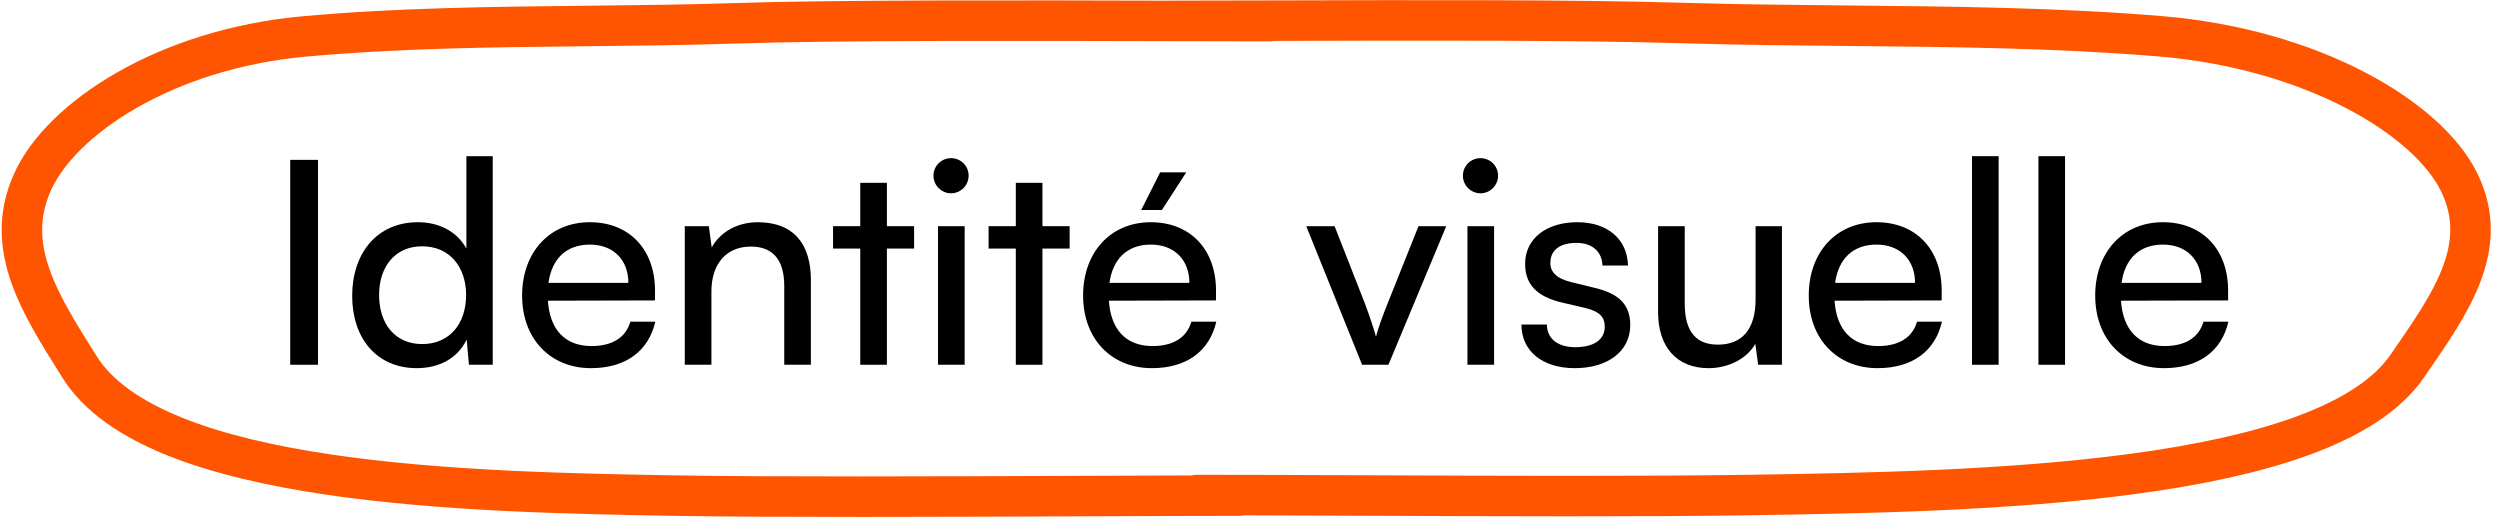 <svg width="247" height="52" viewBox="0 0 247 52" fill="none" xmlns="http://www.w3.org/2000/svg">
<path d="M213.81 36.374C209.778 36.374 207.006 33.462 207.006 29.206C207.006 24.922 209.722 21.954 213.698 21.954C217.59 21.954 220.138 24.642 220.138 28.702V29.682L209.554 29.71C209.75 32.594 211.262 34.19 213.866 34.19C215.91 34.19 217.254 33.35 217.702 31.782H220.166C219.494 34.722 217.198 36.374 213.81 36.374ZM213.698 24.166C211.402 24.166 209.946 25.538 209.61 27.946H217.506C217.506 25.678 216.022 24.166 213.698 24.166Z" fill="black"/>
<path d="M204.027 36.038H201.396V15.43H204.027V36.038Z" fill="black"/>
<path d="M197.465 36.038H194.833V15.43H197.465V36.038Z" fill="black"/>
<path d="M185.509 36.374C181.477 36.374 178.705 33.462 178.705 29.206C178.705 24.922 181.421 21.954 185.397 21.954C189.289 21.954 191.837 24.642 191.837 28.702V29.682L181.253 29.71C181.449 32.594 182.961 34.19 185.565 34.19C187.609 34.19 188.953 33.35 189.401 31.782H191.865C191.193 34.722 188.897 36.374 185.509 36.374ZM185.397 24.166C183.101 24.166 181.645 25.538 181.309 27.946H189.205C189.205 25.678 187.721 24.166 185.397 24.166Z" fill="black"/>
<path d="M173.452 22.346H176.056V36.038H173.704L173.424 33.966C172.64 35.394 170.82 36.374 168.804 36.374C165.612 36.374 163.82 34.218 163.82 30.858V22.346H166.452V29.99C166.452 32.93 167.712 34.05 169.728 34.05C172.136 34.05 173.452 32.51 173.452 29.57V22.346Z" fill="black"/>
<path d="M150.317 32.062H152.837C152.837 33.462 153.901 34.302 155.637 34.302C157.485 34.302 158.549 33.546 158.549 32.286C158.549 31.362 158.101 30.802 156.673 30.438L154.265 29.878C151.829 29.29 150.681 28.086 150.681 26.07C150.681 23.55 152.809 21.954 155.833 21.954C158.829 21.954 160.789 23.634 160.845 26.238H158.325C158.269 24.866 157.345 23.998 155.749 23.998C154.097 23.998 153.173 24.726 153.173 25.986C153.173 26.91 153.845 27.526 155.189 27.862L157.597 28.45C159.921 29.01 161.069 30.074 161.069 32.118C161.069 34.722 158.829 36.374 155.581 36.374C152.361 36.374 150.317 34.666 150.317 32.062Z" fill="black"/>
<path d="M146.272 19.098C145.32 19.098 144.536 18.314 144.536 17.362C144.536 16.382 145.32 15.626 146.272 15.626C147.224 15.626 148.008 16.382 148.008 17.362C148.008 18.314 147.224 19.098 146.272 19.098ZM144.984 36.038V22.346H147.616V36.038H144.984Z" fill="black"/>
<path d="M134.574 36.038L129.058 22.346H131.858L134.854 29.99C135.33 31.278 135.722 32.426 135.946 33.266C136.17 32.37 136.618 31.194 137.094 29.99L140.146 22.346H142.89L137.178 36.038H134.574Z" fill="black"/>
<path d="M117.202 17.026L114.794 20.75H112.75L114.626 17.026H117.202ZM113.814 36.374C109.782 36.374 107.01 33.462 107.01 29.206C107.01 24.922 109.726 21.954 113.702 21.954C117.594 21.954 120.142 24.642 120.142 28.702V29.682L109.558 29.71C109.754 32.594 111.266 34.19 113.87 34.19C115.914 34.19 117.258 33.35 117.706 31.782H120.17C119.498 34.722 117.202 36.374 113.814 36.374ZM113.702 24.166C111.406 24.166 109.95 25.538 109.614 27.946H117.51C117.51 25.678 116.026 24.166 113.702 24.166Z" fill="black"/>
<path d="M102.993 36.038H100.361V24.558H97.673V22.346H100.361V18.062H102.993V22.346H105.681V24.558H102.993V36.038Z" fill="black"/>
<path d="M93.963 19.098C93.011 19.098 92.228 18.314 92.228 17.362C92.228 16.382 93.011 15.626 93.963 15.626C94.915 15.626 95.7 16.382 95.7 17.362C95.7 18.314 94.915 19.098 93.963 19.098ZM92.675 36.038V22.346H95.308V36.038H92.675Z" fill="black"/>
<path d="M87.626 36.038H84.994V24.558H82.306V22.346H84.994V18.062H87.626V22.346H90.314V24.558H87.626V36.038Z" fill="black"/>
<path d="M70.288 36.038H67.656V22.346H70.036L70.316 24.446C71.184 22.878 72.92 21.954 74.852 21.954C78.464 21.954 80.116 24.166 80.116 27.666V36.038H77.484V28.254C77.484 25.482 76.196 24.362 74.18 24.362C71.716 24.362 70.288 26.126 70.288 28.786V36.038Z" fill="black"/>
<path d="M58.388 36.374C54.356 36.374 51.584 33.462 51.584 29.206C51.584 24.922 54.3 21.954 58.276 21.954C62.168 21.954 64.716 24.642 64.716 28.702V29.682L54.132 29.71C54.328 32.594 55.84 34.19 58.444 34.19C60.488 34.19 61.832 33.35 62.28 31.782H64.744C64.072 34.722 61.776 36.374 58.388 36.374ZM58.276 24.166C55.98 24.166 54.524 25.538 54.188 27.946H62.084C62.084 25.678 60.6 24.166 58.276 24.166Z" fill="black"/>
<path d="M41.179 36.374C37.203 36.374 34.795 33.406 34.795 29.234C34.795 25.034 37.231 21.954 41.291 21.954C43.391 21.954 45.155 22.878 46.079 24.558V15.43H48.683V36.038H46.331L46.107 33.546C45.211 35.422 43.363 36.374 41.179 36.374ZM41.711 33.994C44.399 33.994 46.051 32.006 46.051 29.15C46.051 26.35 44.399 24.334 41.711 24.334C39.023 24.334 37.455 26.35 37.455 29.15C37.455 31.978 39.023 33.994 41.711 33.994Z" fill="black"/>
<path d="M31.418 15.794V36.038H28.674V15.794H31.418Z" fill="black"/>
<path fill-rule="evenodd" clip-rule="evenodd" d="M115.97 0.061C119.086 0.061 122.685 0.051 126.548 0.04C139.614 0.002 155.695 -0.045 166.274 0.274C171.601 0.434 177.031 0.486 182.495 0.539C192.902 0.64 203.433 0.742 213.605 1.591C221.338 2.237 228.194 4.313 233.56 7.092C238.87 9.842 242.931 13.393 244.763 17.132C246.645 20.971 246.328 24.592 245.021 27.96C243.831 31.028 241.764 34.01 239.802 36.842C239.686 37.009 239.571 37.176 239.456 37.342C237.083 40.773 232.962 43.192 228.117 44.957C223.227 46.739 217.327 47.953 211.063 48.797C198.535 50.484 184.209 50.733 172.922 50.908C162.416 51.07 147.769 51.01 134.677 50.956C130.535 50.939 126.549 50.922 122.899 50.914C122.751 50.949 122.597 50.967 122.439 50.967C118.258 50.967 112.786 50.989 106.802 51.012C92.971 51.067 76.402 51.132 66.704 50.967C56.47 50.792 43.455 50.543 32.066 48.85C26.371 48.004 20.992 46.784 16.526 44.989C12.09 43.205 8.323 40.761 6.165 37.317L5.853 36.82C4.07 33.981 2.2 31.003 1.124 27.944C-0.051 24.604 -0.333 21.035 1.354 17.237C3.011 13.508 6.701 9.936 11.556 7.162C16.455 4.363 22.716 2.27 29.78 1.619C39.018 0.768 48.596 0.665 58.045 0.565C62.997 0.512 67.913 0.459 72.727 0.299C82.477 -0.024 101.757 0.029 115.598 0.067C115.67 0.067 115.741 0.067 115.812 0.067C115.864 0.063 115.917 0.061 115.97 0.061ZM125.921 4.042C125.784 4.071 125.642 4.087 125.497 4.087C122.789 4.087 119.357 4.077 115.517 4.067C101.676 4.029 82.528 3.976 72.859 4.297C67.849 4.463 62.838 4.516 57.845 4.569C48.51 4.667 39.238 4.764 30.147 5.602C23.635 6.203 17.928 8.128 13.541 10.635C9.11 13.166 6.197 16.188 5.01 18.861C3.832 21.512 3.975 23.993 4.897 26.616C5.82 29.24 7.469 31.868 9.336 34.845L9.554 35.192C11.066 37.605 13.931 39.634 18.018 41.278C22.076 42.909 27.111 44.07 32.654 44.894C43.741 46.542 56.494 46.792 66.772 46.967C76.427 47.132 92.904 47.067 106.717 47.012C110.673 46.997 114.41 46.982 117.706 46.974C117.87 46.931 118.041 46.908 118.218 46.908C123.051 46.908 128.744 46.931 134.754 46.956C147.826 47.01 162.394 47.069 172.86 46.908C184.188 46.733 198.275 46.483 210.529 44.832C216.656 44.007 222.239 42.842 226.747 41.199C231.3 39.54 234.491 37.488 236.166 35.067L236.402 34.726C238.465 31.745 240.279 29.124 241.292 26.513C242.298 23.921 242.449 21.498 241.171 18.892C239.869 16.234 236.649 13.196 231.721 10.644C226.848 8.121 220.507 6.182 213.272 5.577C203.234 4.739 192.981 4.641 182.677 4.543C177.176 4.49 171.66 4.437 166.154 4.272C155.648 3.956 139.677 4.002 126.618 4.04C126.385 4.04 126.152 4.041 125.921 4.042Z" fill="#FF5500"/>
</svg>
